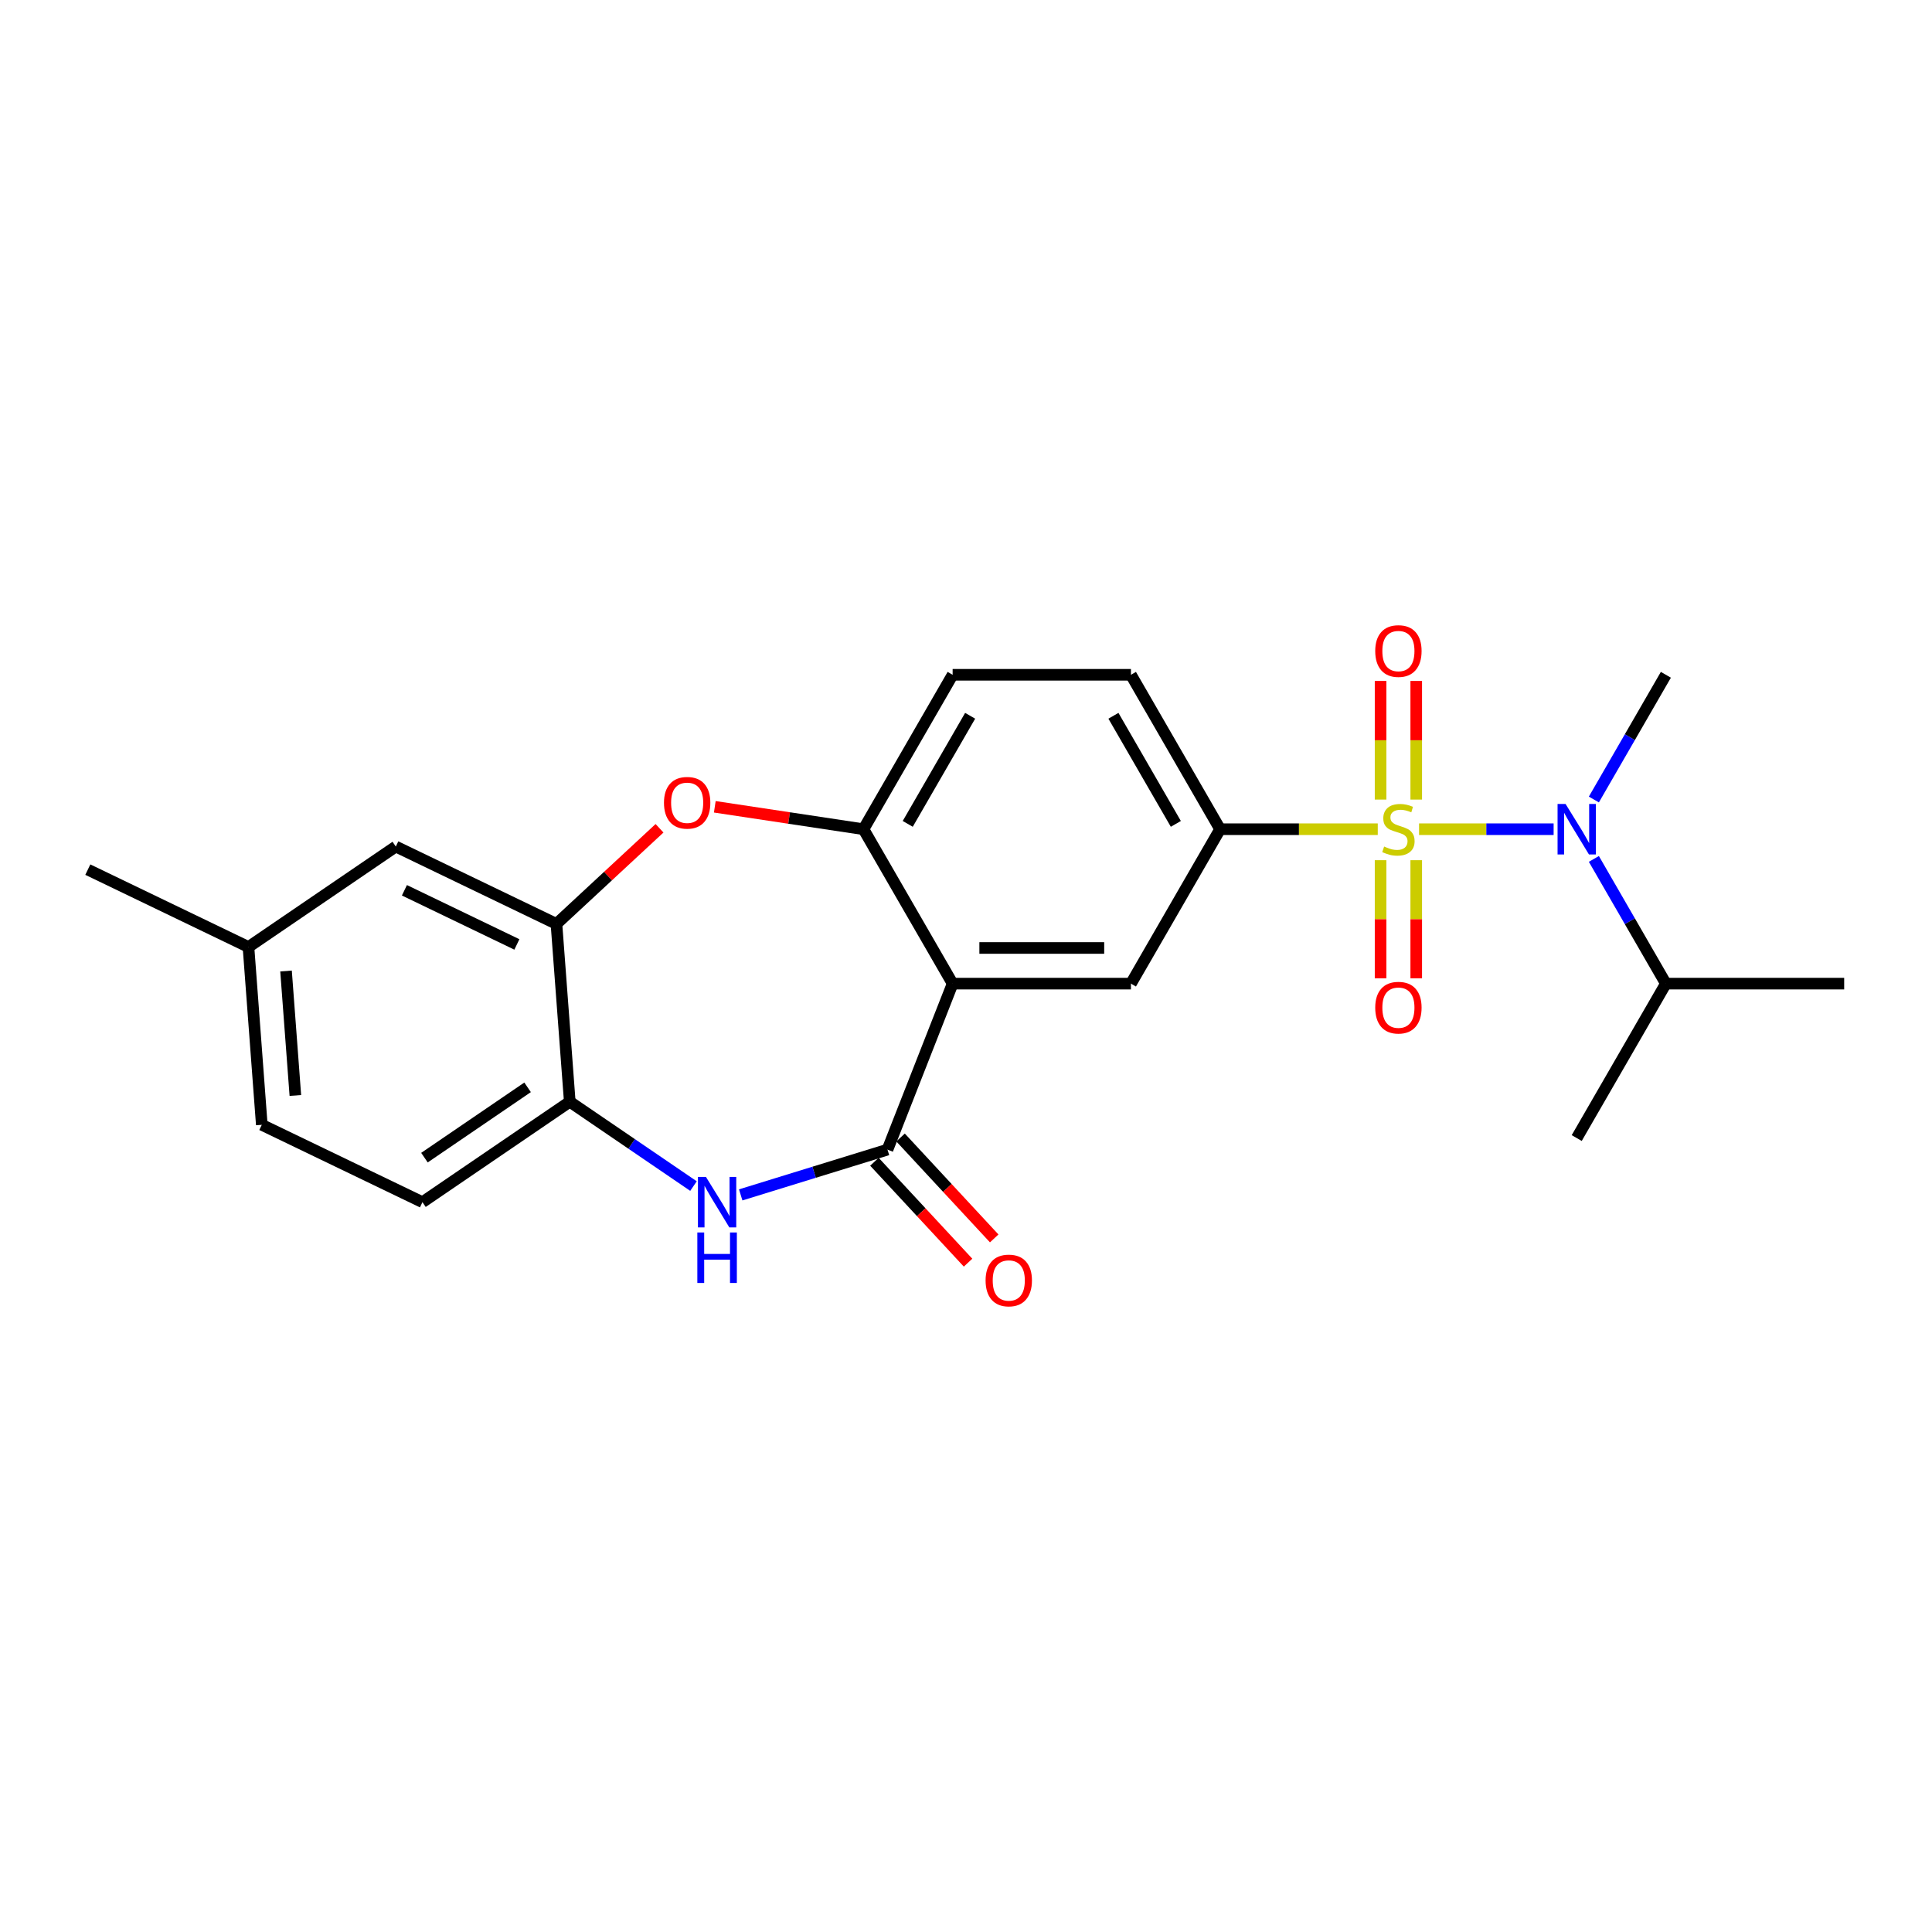 <?xml version='1.0' encoding='iso-8859-1'?>
<svg version='1.1' baseProfile='full'
              xmlns='http://www.w3.org/2000/svg'
                      xmlns:rdkit='http://www.rdkit.org/xml'
                      xmlns:xlink='http://www.w3.org/1999/xlink'
                  xml:space='preserve'
width='1000px' height='1000px' viewBox='0 0 1000 1000'>
<!-- END OF HEADER -->
<rect style='opacity:1.0;fill:#FFFFFF;stroke:none' width='1000' height='1000' x='0' y='0'> </rect>
<path class='bond-3' d='M 713.126,429.198 L 672.323,429.198' style='fill:none;fill-rule:evenodd;stroke:#CCCC00;stroke-width:6px;stroke-linecap:butt;stroke-linejoin:miter;stroke-opacity:1' />
<path class='bond-3' d='M 672.323,429.198 L 631.52,429.198' style='fill:none;fill-rule:evenodd;stroke:#000000;stroke-width:6px;stroke-linecap:butt;stroke-linejoin:miter;stroke-opacity:1' />
<path class='bond-4' d='M 734.501,429.198 L 769.327,429.198' style='fill:none;fill-rule:evenodd;stroke:#CCCC00;stroke-width:6px;stroke-linecap:butt;stroke-linejoin:miter;stroke-opacity:1' />
<path class='bond-4' d='M 769.327,429.198 L 804.154,429.198' style='fill:none;fill-rule:evenodd;stroke:#0000FF;stroke-width:6px;stroke-linecap:butt;stroke-linejoin:miter;stroke-opacity:1' />
<path class='bond-10' d='M 714.584,445.239 L 714.584,475.804' style='fill:none;fill-rule:evenodd;stroke:#CCCC00;stroke-width:6px;stroke-linecap:butt;stroke-linejoin:miter;stroke-opacity:1' />
<path class='bond-10' d='M 714.584,475.804 L 714.584,506.368' style='fill:none;fill-rule:evenodd;stroke:#FF0000;stroke-width:6px;stroke-linecap:butt;stroke-linejoin:miter;stroke-opacity:1' />
<path class='bond-10' d='M 733.042,445.239 L 733.042,475.804' style='fill:none;fill-rule:evenodd;stroke:#CCCC00;stroke-width:6px;stroke-linecap:butt;stroke-linejoin:miter;stroke-opacity:1' />
<path class='bond-10' d='M 733.042,475.804 L 733.042,506.368' style='fill:none;fill-rule:evenodd;stroke:#FF0000;stroke-width:6px;stroke-linecap:butt;stroke-linejoin:miter;stroke-opacity:1' />
<path class='bond-11' d='M 733.042,413.859 L 733.042,383.155' style='fill:none;fill-rule:evenodd;stroke:#CCCC00;stroke-width:6px;stroke-linecap:butt;stroke-linejoin:miter;stroke-opacity:1' />
<path class='bond-11' d='M 733.042,383.155 L 733.042,352.452' style='fill:none;fill-rule:evenodd;stroke:#FF0000;stroke-width:6px;stroke-linecap:butt;stroke-linejoin:miter;stroke-opacity:1' />
<path class='bond-11' d='M 714.584,413.859 L 714.584,383.155' style='fill:none;fill-rule:evenodd;stroke:#CCCC00;stroke-width:6px;stroke-linecap:butt;stroke-linejoin:miter;stroke-opacity:1' />
<path class='bond-11' d='M 714.584,383.155 L 714.584,352.452' style='fill:none;fill-rule:evenodd;stroke:#FF0000;stroke-width:6px;stroke-linecap:butt;stroke-linejoin:miter;stroke-opacity:1' />
<path class='bond-0' d='M 493.081,509.126 L 585.374,509.126' style='fill:none;fill-rule:evenodd;stroke:#000000;stroke-width:6px;stroke-linecap:butt;stroke-linejoin:miter;stroke-opacity:1' />
<path class='bond-0' d='M 506.925,490.668 L 571.53,490.668' style='fill:none;fill-rule:evenodd;stroke:#000000;stroke-width:6px;stroke-linecap:butt;stroke-linejoin:miter;stroke-opacity:1' />
<path class='bond-1' d='M 493.081,509.126 L 459.362,595.039' style='fill:none;fill-rule:evenodd;stroke:#000000;stroke-width:6px;stroke-linecap:butt;stroke-linejoin:miter;stroke-opacity:1' />
<path class='bond-24' d='M 493.081,509.126 L 446.934,429.198' style='fill:none;fill-rule:evenodd;stroke:#000000;stroke-width:6px;stroke-linecap:butt;stroke-linejoin:miter;stroke-opacity:1' />
<path class='bond-2' d='M 459.362,595.039 L 421.376,606.757' style='fill:none;fill-rule:evenodd;stroke:#000000;stroke-width:6px;stroke-linecap:butt;stroke-linejoin:miter;stroke-opacity:1' />
<path class='bond-2' d='M 421.376,606.757 L 383.389,618.474' style='fill:none;fill-rule:evenodd;stroke:#0000FF;stroke-width:6px;stroke-linecap:butt;stroke-linejoin:miter;stroke-opacity:1' />
<path class='bond-12' d='M 452.597,601.317 L 476.832,627.436' style='fill:none;fill-rule:evenodd;stroke:#000000;stroke-width:6px;stroke-linecap:butt;stroke-linejoin:miter;stroke-opacity:1' />
<path class='bond-12' d='M 476.832,627.436 L 501.067,653.555' style='fill:none;fill-rule:evenodd;stroke:#FF0000;stroke-width:6px;stroke-linecap:butt;stroke-linejoin:miter;stroke-opacity:1' />
<path class='bond-12' d='M 466.128,588.762 L 490.363,614.881' style='fill:none;fill-rule:evenodd;stroke:#000000;stroke-width:6px;stroke-linecap:butt;stroke-linejoin:miter;stroke-opacity:1' />
<path class='bond-12' d='M 490.363,614.881 L 514.598,641' style='fill:none;fill-rule:evenodd;stroke:#FF0000;stroke-width:6px;stroke-linecap:butt;stroke-linejoin:miter;stroke-opacity:1' />
<path class='bond-9' d='M 358.95,613.912 L 326.932,592.082' style='fill:none;fill-rule:evenodd;stroke:#0000FF;stroke-width:6px;stroke-linecap:butt;stroke-linejoin:miter;stroke-opacity:1' />
<path class='bond-9' d='M 326.932,592.082 L 294.914,570.253' style='fill:none;fill-rule:evenodd;stroke:#000000;stroke-width:6px;stroke-linecap:butt;stroke-linejoin:miter;stroke-opacity:1' />
<path class='bond-7' d='M 631.52,429.198 L 585.374,509.126' style='fill:none;fill-rule:evenodd;stroke:#000000;stroke-width:6px;stroke-linecap:butt;stroke-linejoin:miter;stroke-opacity:1' />
<path class='bond-14' d='M 631.52,429.198 L 585.374,349.27' style='fill:none;fill-rule:evenodd;stroke:#000000;stroke-width:6px;stroke-linecap:butt;stroke-linejoin:miter;stroke-opacity:1' />
<path class='bond-14' d='M 608.613,426.438 L 576.31,370.489' style='fill:none;fill-rule:evenodd;stroke:#000000;stroke-width:6px;stroke-linecap:butt;stroke-linejoin:miter;stroke-opacity:1' />
<path class='bond-17' d='M 824.983,444.574 L 843.618,476.85' style='fill:none;fill-rule:evenodd;stroke:#0000FF;stroke-width:6px;stroke-linecap:butt;stroke-linejoin:miter;stroke-opacity:1' />
<path class='bond-17' d='M 843.618,476.85 L 862.253,509.126' style='fill:none;fill-rule:evenodd;stroke:#000000;stroke-width:6px;stroke-linecap:butt;stroke-linejoin:miter;stroke-opacity:1' />
<path class='bond-20' d='M 824.983,413.822 L 843.618,381.546' style='fill:none;fill-rule:evenodd;stroke:#0000FF;stroke-width:6px;stroke-linecap:butt;stroke-linejoin:miter;stroke-opacity:1' />
<path class='bond-20' d='M 843.618,381.546 L 862.253,349.27' style='fill:none;fill-rule:evenodd;stroke:#000000;stroke-width:6px;stroke-linecap:butt;stroke-linejoin:miter;stroke-opacity:1' />
<path class='bond-5' d='M 369.978,417.599 L 408.456,423.398' style='fill:none;fill-rule:evenodd;stroke:#FF0000;stroke-width:6px;stroke-linecap:butt;stroke-linejoin:miter;stroke-opacity:1' />
<path class='bond-5' d='M 408.456,423.398 L 446.934,429.198' style='fill:none;fill-rule:evenodd;stroke:#000000;stroke-width:6px;stroke-linecap:butt;stroke-linejoin:miter;stroke-opacity:1' />
<path class='bond-8' d='M 341.367,428.716 L 314.692,453.467' style='fill:none;fill-rule:evenodd;stroke:#FF0000;stroke-width:6px;stroke-linecap:butt;stroke-linejoin:miter;stroke-opacity:1' />
<path class='bond-8' d='M 314.692,453.467 L 288.017,478.218' style='fill:none;fill-rule:evenodd;stroke:#000000;stroke-width:6px;stroke-linecap:butt;stroke-linejoin:miter;stroke-opacity:1' />
<path class='bond-6' d='M 446.934,429.198 L 493.081,349.27' style='fill:none;fill-rule:evenodd;stroke:#000000;stroke-width:6px;stroke-linecap:butt;stroke-linejoin:miter;stroke-opacity:1' />
<path class='bond-6' d='M 469.842,426.438 L 502.144,370.489' style='fill:none;fill-rule:evenodd;stroke:#000000;stroke-width:6px;stroke-linecap:butt;stroke-linejoin:miter;stroke-opacity:1' />
<path class='bond-13' d='M 288.017,478.218 L 204.864,438.173' style='fill:none;fill-rule:evenodd;stroke:#000000;stroke-width:6px;stroke-linecap:butt;stroke-linejoin:miter;stroke-opacity:1' />
<path class='bond-13' d='M 267.535,488.842 L 209.328,460.811' style='fill:none;fill-rule:evenodd;stroke:#000000;stroke-width:6px;stroke-linecap:butt;stroke-linejoin:miter;stroke-opacity:1' />
<path class='bond-25' d='M 288.017,478.218 L 294.914,570.253' style='fill:none;fill-rule:evenodd;stroke:#000000;stroke-width:6px;stroke-linecap:butt;stroke-linejoin:miter;stroke-opacity:1' />
<path class='bond-16' d='M 294.914,570.253 L 218.658,622.243' style='fill:none;fill-rule:evenodd;stroke:#000000;stroke-width:6px;stroke-linecap:butt;stroke-linejoin:miter;stroke-opacity:1' />
<path class='bond-16' d='M 273.077,562.8 L 219.698,599.193' style='fill:none;fill-rule:evenodd;stroke:#000000;stroke-width:6px;stroke-linecap:butt;stroke-linejoin:miter;stroke-opacity:1' />
<path class='bond-18' d='M 204.864,438.173 L 128.608,490.164' style='fill:none;fill-rule:evenodd;stroke:#000000;stroke-width:6px;stroke-linecap:butt;stroke-linejoin:miter;stroke-opacity:1' />
<path class='bond-15' d='M 585.374,349.27 L 493.081,349.27' style='fill:none;fill-rule:evenodd;stroke:#000000;stroke-width:6px;stroke-linecap:butt;stroke-linejoin:miter;stroke-opacity:1' />
<path class='bond-19' d='M 218.658,622.243 L 135.505,582.199' style='fill:none;fill-rule:evenodd;stroke:#000000;stroke-width:6px;stroke-linecap:butt;stroke-linejoin:miter;stroke-opacity:1' />
<path class='bond-21' d='M 862.253,509.126 L 954.545,509.126' style='fill:none;fill-rule:evenodd;stroke:#000000;stroke-width:6px;stroke-linecap:butt;stroke-linejoin:miter;stroke-opacity:1' />
<path class='bond-22' d='M 862.253,509.126 L 816.106,589.054' style='fill:none;fill-rule:evenodd;stroke:#000000;stroke-width:6px;stroke-linecap:butt;stroke-linejoin:miter;stroke-opacity:1' />
<path class='bond-23' d='M 128.608,490.164 L 45.455,450.119' style='fill:none;fill-rule:evenodd;stroke:#000000;stroke-width:6px;stroke-linecap:butt;stroke-linejoin:miter;stroke-opacity:1' />
<path class='bond-26' d='M 128.608,490.164 L 135.505,582.199' style='fill:none;fill-rule:evenodd;stroke:#000000;stroke-width:6px;stroke-linecap:butt;stroke-linejoin:miter;stroke-opacity:1' />
<path class='bond-26' d='M 148.049,502.59 L 152.877,567.014' style='fill:none;fill-rule:evenodd;stroke:#000000;stroke-width:6px;stroke-linecap:butt;stroke-linejoin:miter;stroke-opacity:1' />
<path  class='atom-0' d='M 716.43 438.169
Q 716.725 438.28, 717.943 438.797
Q 719.162 439.313, 720.491 439.646
Q 721.856 439.941, 723.186 439.941
Q 725.659 439.941, 727.099 438.76
Q 728.539 437.541, 728.539 435.437
Q 728.539 433.997, 727.8 433.111
Q 727.099 432.225, 725.991 431.745
Q 724.884 431.266, 723.038 430.712
Q 720.712 430.01, 719.309 429.346
Q 717.943 428.681, 716.947 427.278
Q 715.987 425.876, 715.987 423.513
Q 715.987 420.227, 718.202 418.197
Q 720.454 416.166, 724.884 416.166
Q 727.911 416.166, 731.344 417.606
L 730.495 420.449
Q 727.357 419.157, 724.994 419.157
Q 722.447 419.157, 721.044 420.227
Q 719.641 421.261, 719.678 423.07
Q 719.678 424.473, 720.38 425.322
Q 721.118 426.171, 722.152 426.651
Q 723.222 427.131, 724.994 427.685
Q 727.357 428.423, 728.76 429.161
Q 730.163 429.9, 731.16 431.413
Q 732.193 432.89, 732.193 435.437
Q 732.193 439.055, 729.757 441.012
Q 727.357 442.931, 723.333 442.931
Q 721.007 442.931, 719.235 442.415
Q 717.5 441.935, 715.433 441.085
L 716.43 438.169
' fill='#CCCC00'/>
<path  class='atom-3' d='M 365.392 609.174
L 373.957 623.018
Q 374.806 624.384, 376.172 626.858
Q 377.538 629.331, 377.612 629.479
L 377.612 609.174
L 381.082 609.174
L 381.082 635.312
L 377.501 635.312
L 368.309 620.176
Q 367.238 618.404, 366.094 616.373
Q 364.986 614.343, 364.654 613.715
L 364.654 635.312
L 361.257 635.312
L 361.257 609.174
L 365.392 609.174
' fill='#0000FF'/>
<path  class='atom-3' d='M 360.944 637.926
L 364.488 637.926
L 364.488 649.038
L 377.852 649.038
L 377.852 637.926
L 381.396 637.926
L 381.396 664.063
L 377.852 664.063
L 377.852 651.991
L 364.488 651.991
L 364.488 664.063
L 360.944 664.063
L 360.944 637.926
' fill='#0000FF'/>
<path  class='atom-5' d='M 810.329 416.129
L 818.893 429.973
Q 819.742 431.339, 821.108 433.813
Q 822.474 436.286, 822.548 436.434
L 822.548 416.129
L 826.018 416.129
L 826.018 442.267
L 822.437 442.267
L 813.245 427.131
Q 812.174 425.359, 811.03 423.328
Q 809.922 421.298, 809.59 420.67
L 809.59 442.267
L 806.194 442.267
L 806.194 416.129
L 810.329 416.129
' fill='#0000FF'/>
<path  class='atom-6' d='M 343.674 415.516
Q 343.674 409.241, 346.775 405.733
Q 349.876 402.226, 355.672 402.226
Q 361.468 402.226, 364.569 405.733
Q 367.67 409.241, 367.67 415.516
Q 367.67 421.866, 364.532 425.484
Q 361.394 429.065, 355.672 429.065
Q 349.913 429.065, 346.775 425.484
Q 343.674 421.903, 343.674 415.516
M 355.672 426.112
Q 359.659 426.112, 361.8 423.454
Q 363.979 420.759, 363.979 415.516
Q 363.979 410.385, 361.8 407.801
Q 359.659 405.18, 355.672 405.18
Q 351.685 405.18, 349.507 407.764
Q 347.366 410.348, 347.366 415.516
Q 347.366 420.796, 349.507 423.454
Q 351.685 426.112, 355.672 426.112
' fill='#FF0000'/>
<path  class='atom-11' d='M 711.815 521.565
Q 711.815 515.289, 714.916 511.782
Q 718.017 508.275, 723.813 508.275
Q 729.609 508.275, 732.71 511.782
Q 735.811 515.289, 735.811 521.565
Q 735.811 527.915, 732.673 531.533
Q 729.535 535.114, 723.813 535.114
Q 718.054 535.114, 714.916 531.533
Q 711.815 527.952, 711.815 521.565
M 723.813 532.16
Q 727.8 532.16, 729.941 529.502
Q 732.119 526.807, 732.119 521.565
Q 732.119 516.433, 729.941 513.849
Q 727.8 511.228, 723.813 511.228
Q 719.826 511.228, 717.648 513.812
Q 715.507 516.397, 715.507 521.565
Q 715.507 526.844, 717.648 529.502
Q 719.826 532.16, 723.813 532.16
' fill='#FF0000'/>
<path  class='atom-12' d='M 711.815 336.979
Q 711.815 330.703, 714.916 327.196
Q 718.017 323.689, 723.813 323.689
Q 729.609 323.689, 732.71 327.196
Q 735.811 330.703, 735.811 336.979
Q 735.811 343.329, 732.673 346.947
Q 729.535 350.528, 723.813 350.528
Q 718.054 350.528, 714.916 346.947
Q 711.815 343.366, 711.815 336.979
M 723.813 347.574
Q 727.8 347.574, 729.941 344.916
Q 732.119 342.221, 732.119 336.979
Q 732.119 331.848, 729.941 329.263
Q 727.8 326.642, 723.813 326.642
Q 719.826 326.642, 717.648 329.226
Q 715.507 331.811, 715.507 336.979
Q 715.507 342.258, 717.648 344.916
Q 719.826 347.574, 723.813 347.574
' fill='#FF0000'/>
<path  class='atom-13' d='M 510.139 662.769
Q 510.139 656.493, 513.24 652.986
Q 516.342 649.478, 522.138 649.478
Q 527.934 649.478, 531.035 652.986
Q 534.136 656.493, 534.136 662.769
Q 534.136 669.118, 530.998 672.736
Q 527.86 676.317, 522.138 676.317
Q 516.378 676.317, 513.24 672.736
Q 510.139 669.155, 510.139 662.769
M 522.138 673.364
Q 526.125 673.364, 528.266 670.706
Q 530.444 668.011, 530.444 662.769
Q 530.444 657.637, 528.266 655.053
Q 526.125 652.432, 522.138 652.432
Q 518.15 652.432, 515.972 655.016
Q 513.831 657.6, 513.831 662.769
Q 513.831 668.048, 515.972 670.706
Q 518.15 673.364, 522.138 673.364
' fill='#FF0000'/>
</svg>
